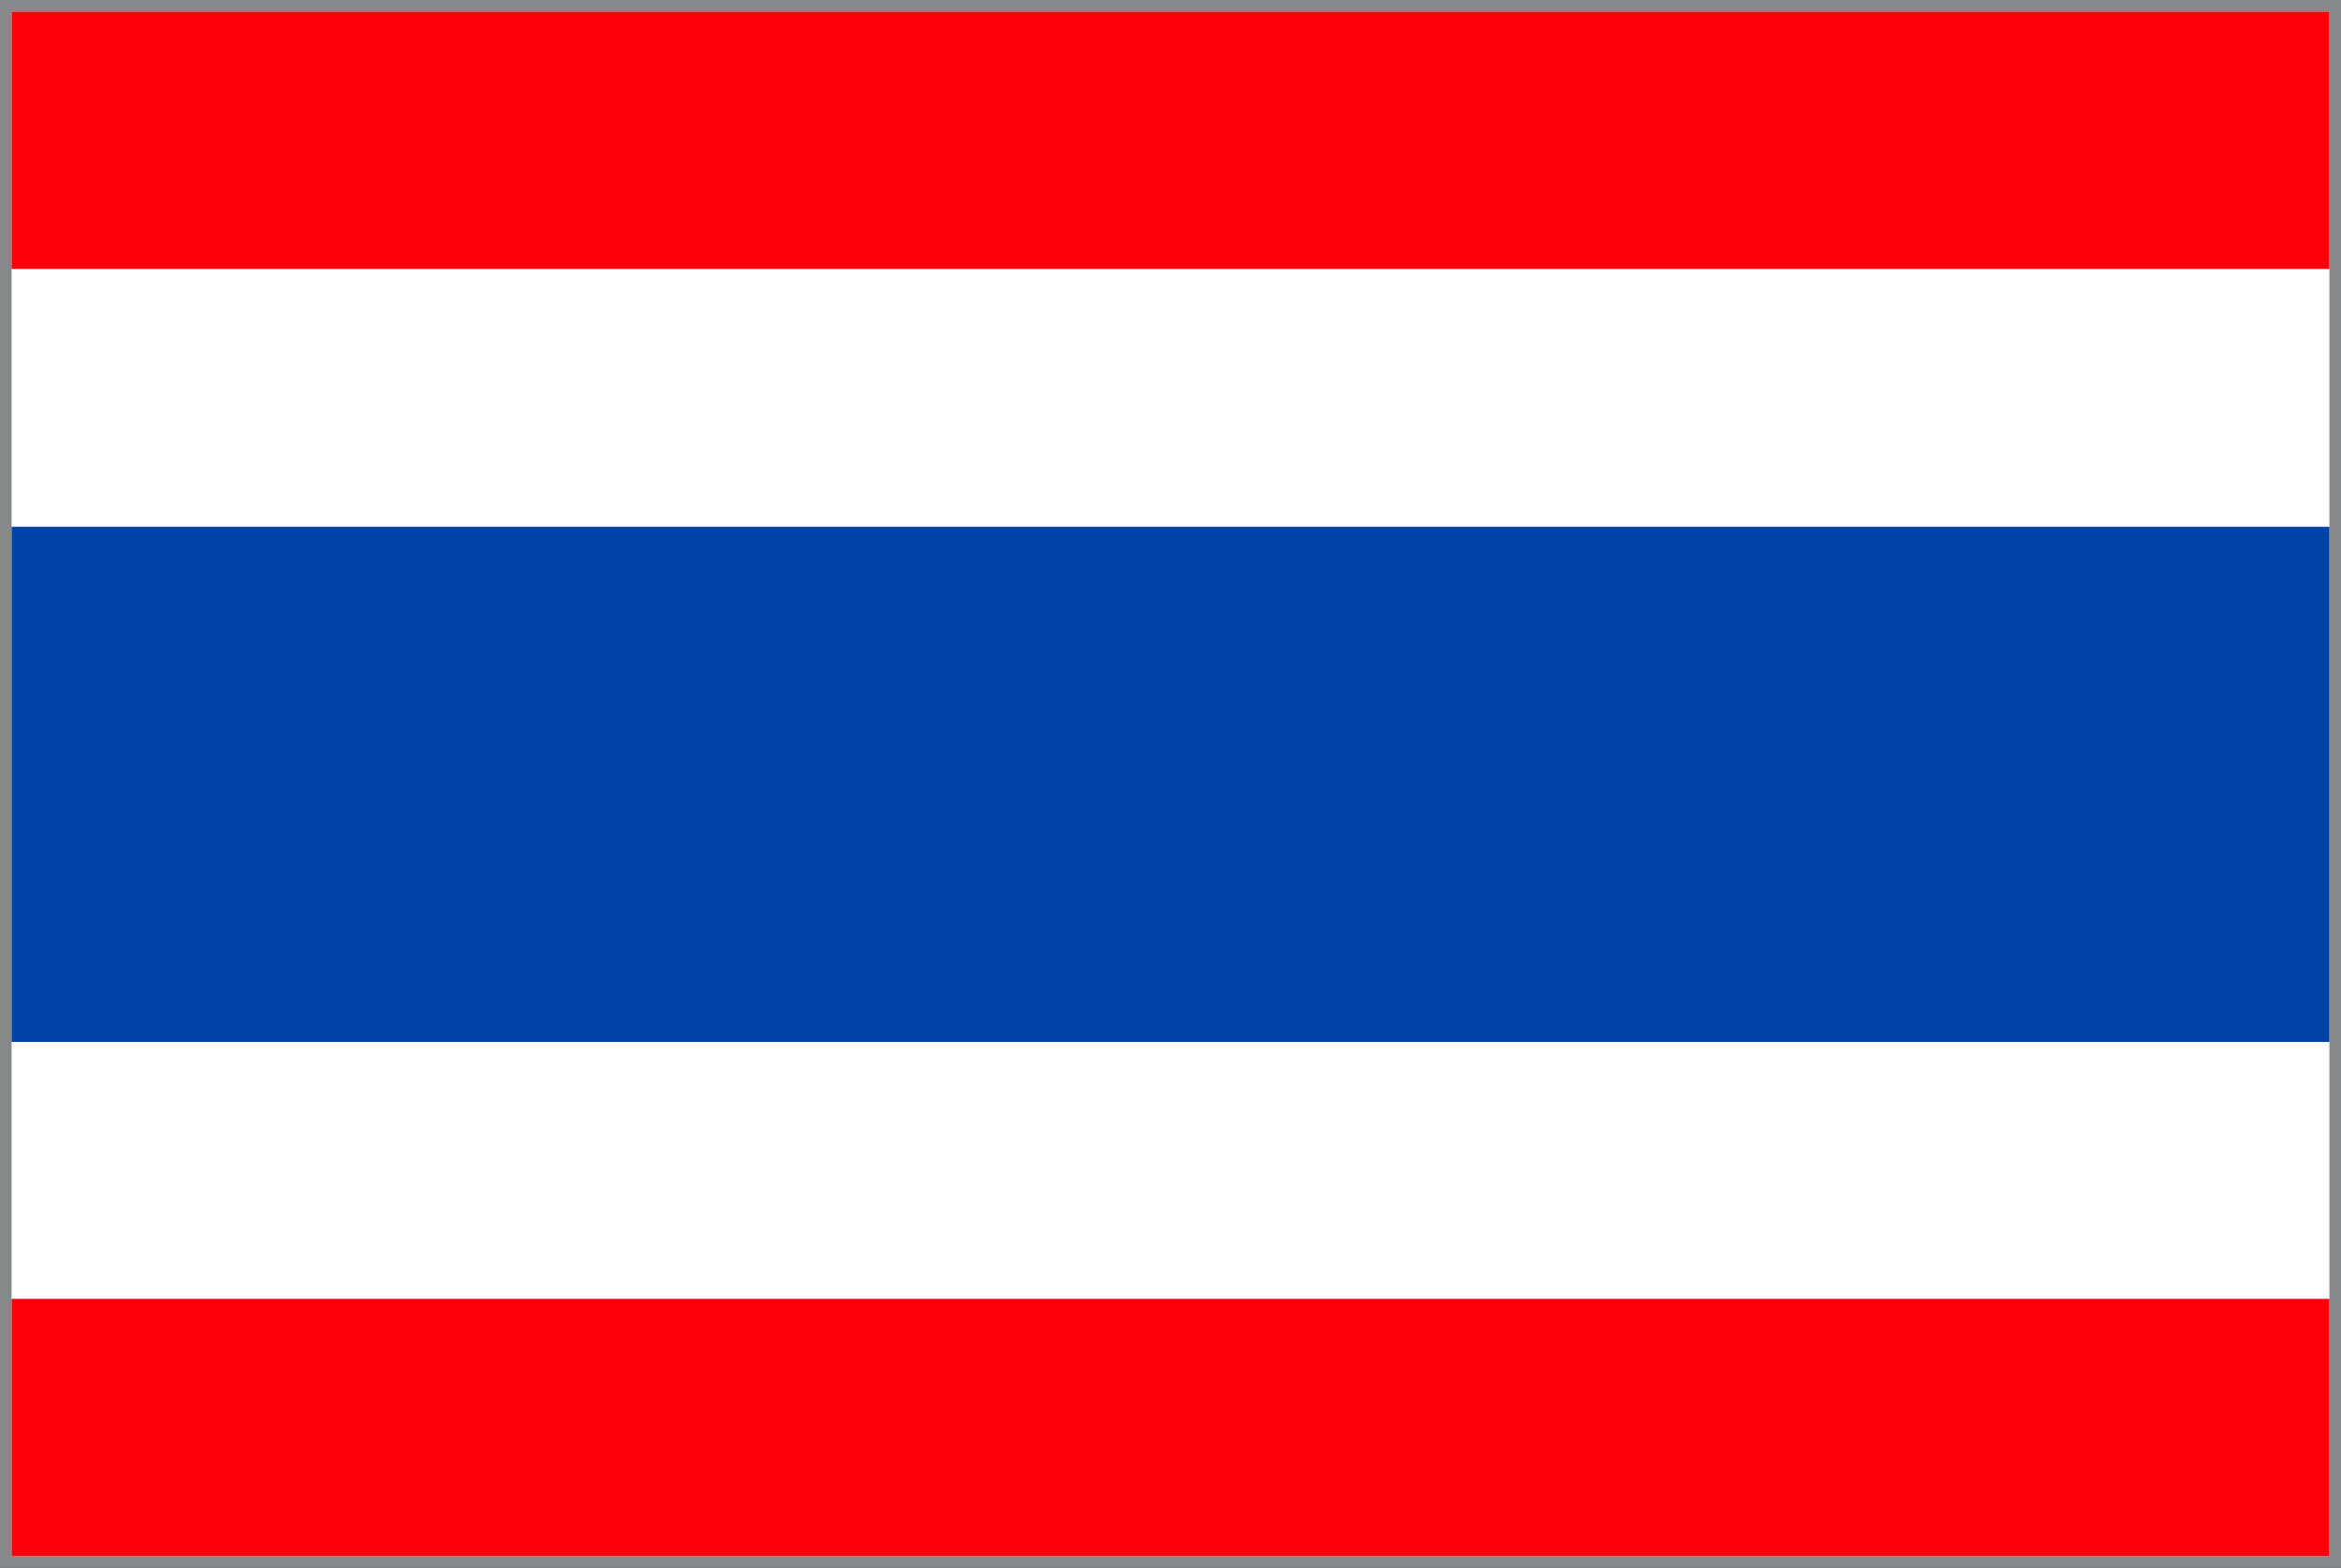 <?xml version="1.0" encoding="UTF-8"?><svg id="Layer_2" xmlns="http://www.w3.org/2000/svg" viewBox="0 0 50.47 33.81"><rect x="0" y="0" width="50.47" height="33.81" fill="#333333" stroke="none"/><g id="flags"><rect x=".12" y=".12" width="50.22" height="33.56" style="fill:#fff; stroke-width:0px;"/><path d="M50.22.25v33.31H.25V.25h49.97M50.47,0H0v33.81h50.47V0h0Z" style="fill:#87888a; stroke-width:0px;"/><rect x=".25" y=".25" width="49.97" height="5.55" style="fill:#fb000b; stroke-width:0px;"/><rect x=".25" y="28.01" width="49.97" height="5.55" style="fill:#fb000b; stroke-width:0px;"/><rect x=".25" y="11.36" width="49.97" height="11.11" style="fill:#0043a6; stroke-width:0px;"/></g></svg>